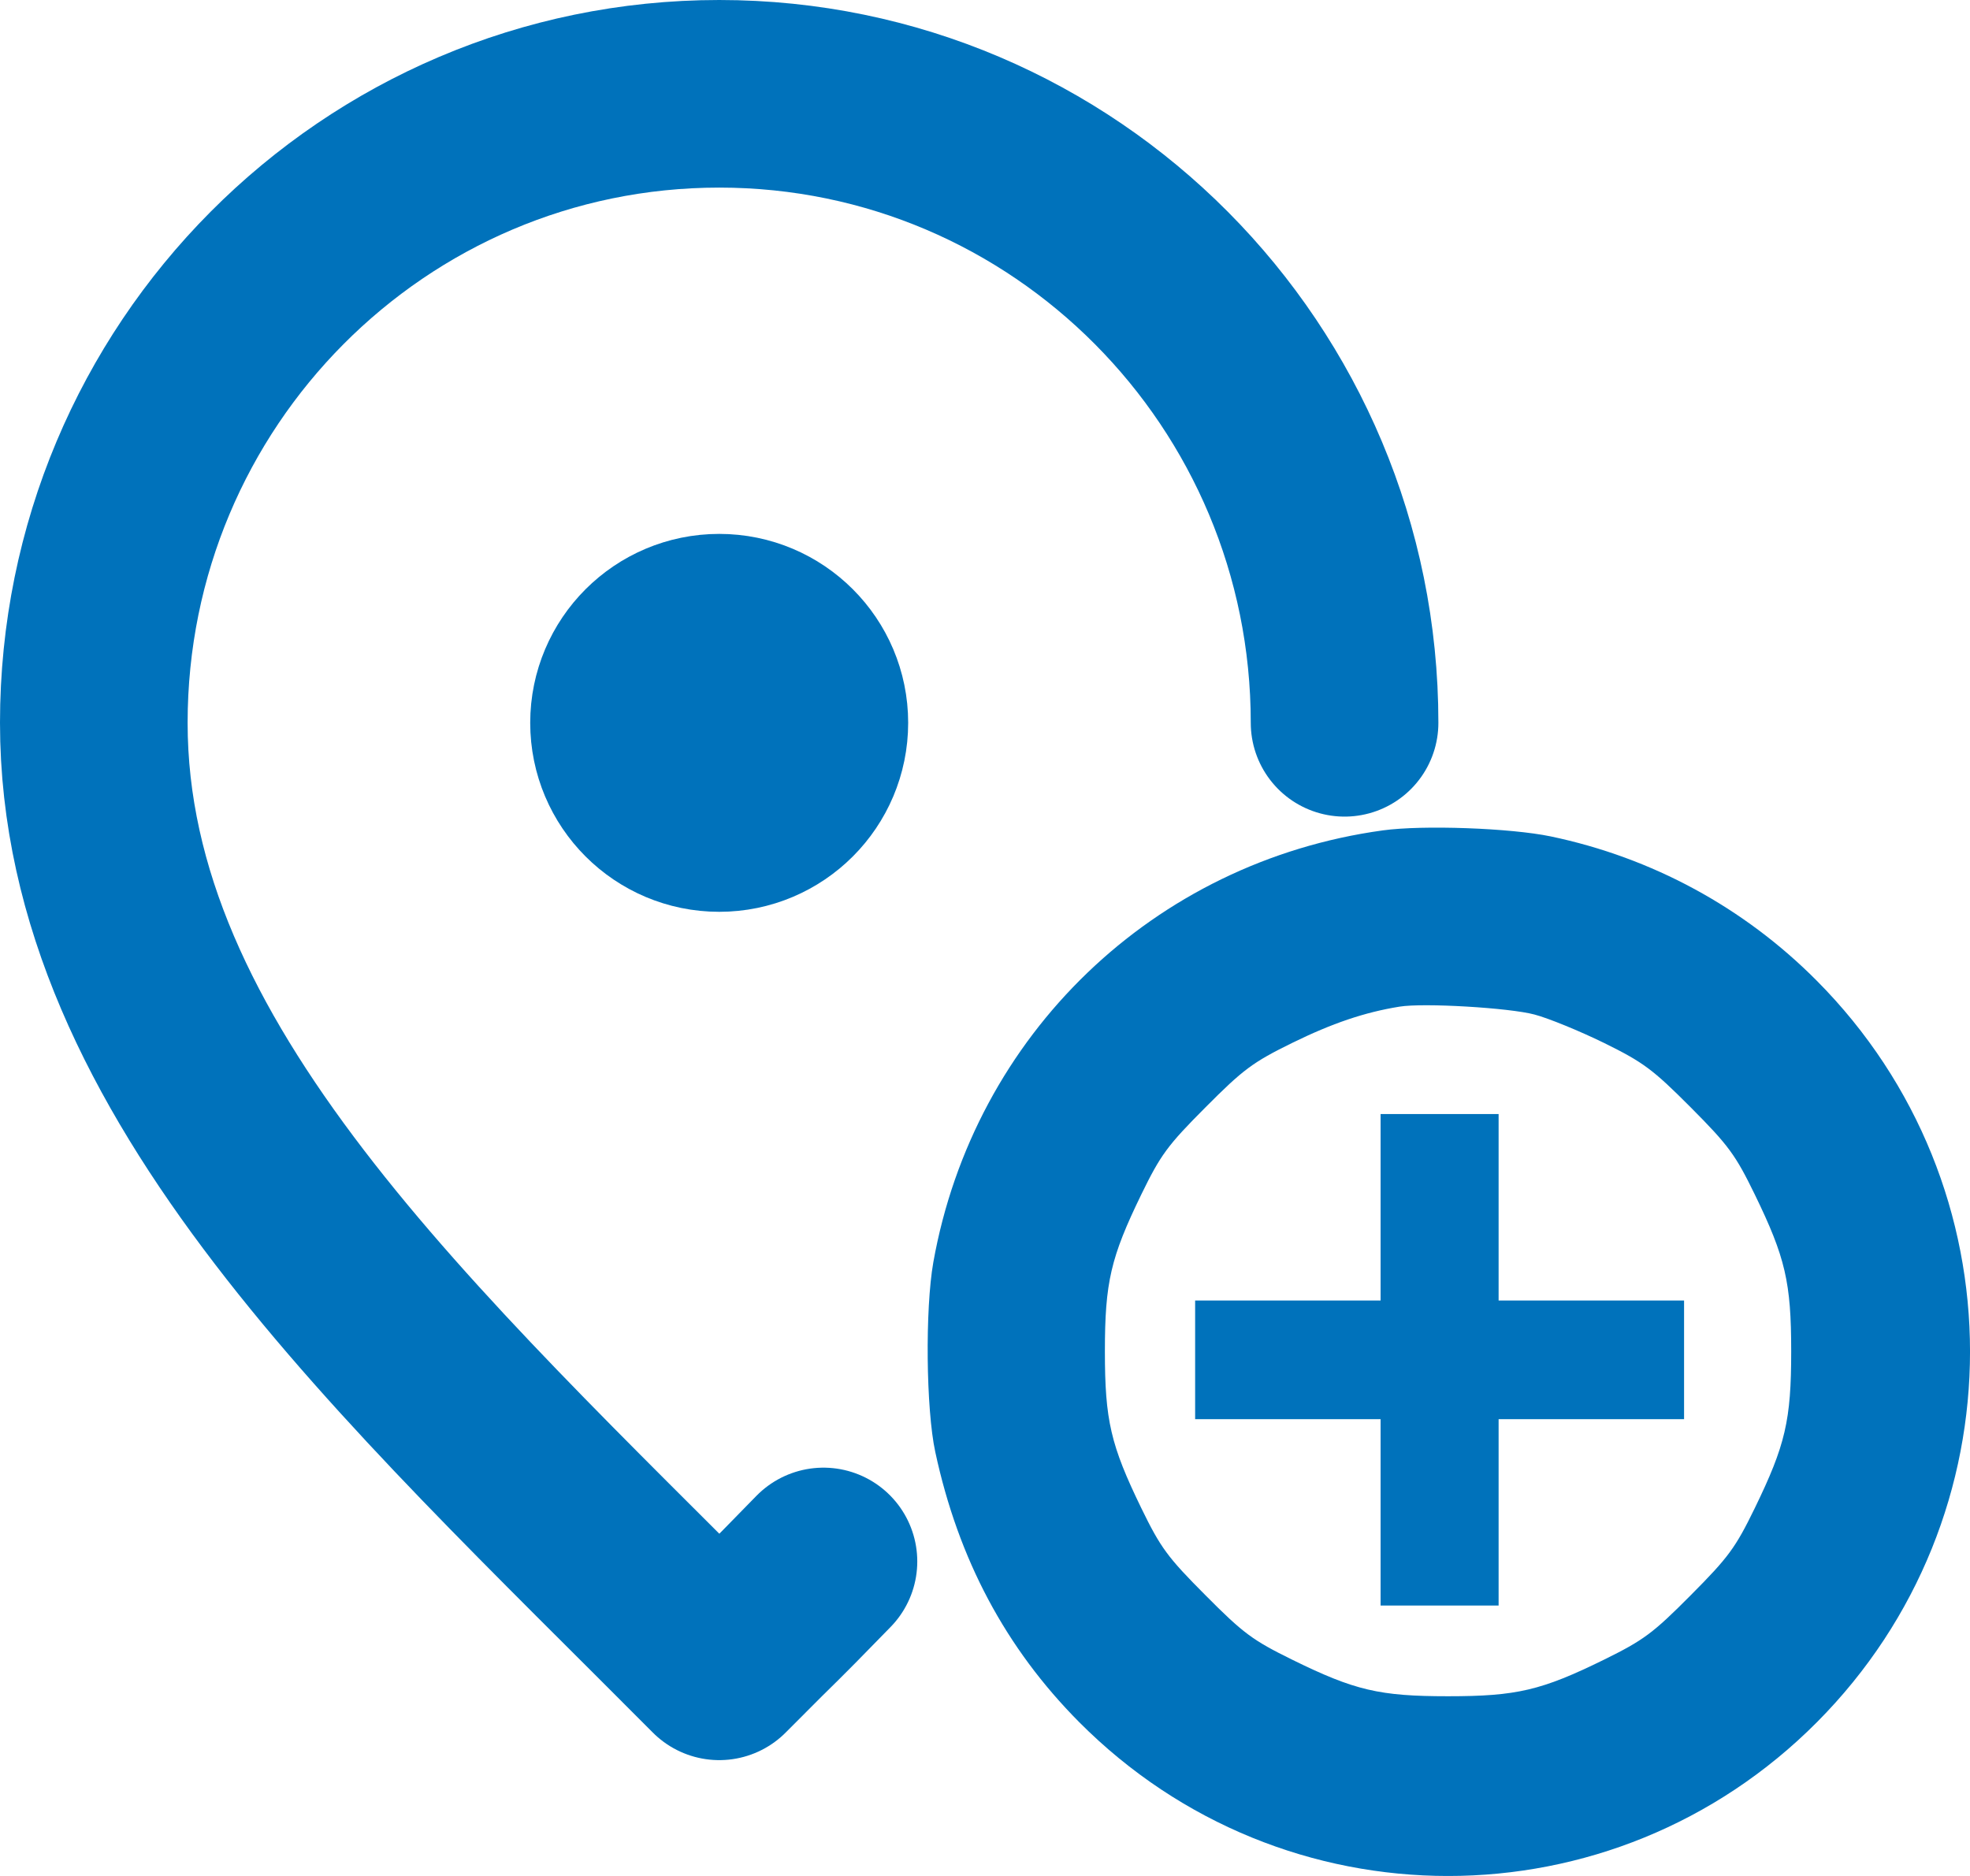 <svg xmlns="http://www.w3.org/2000/svg" width="21" height="20" viewBox="0 0 21 20" fill="none"><path d="M14.333 7.706C14.333 4.002 11.349 1 7.667 1C3.985 1 1 4.002 1 7.706C1 11.409 4.333 14.412 7.667 17.765C8.421 17.006 8.062 17.382 8.778 16.647" stroke="#0072BB" stroke-width="2" stroke-linecap="round" stroke-linejoin="round"></path><path fill-rule="evenodd" clip-rule="evenodd" d="M14.74 8.853C12.299 9.188 10.382 11.031 9.949 13.458C9.861 13.957 9.871 15.022 9.97 15.48C10.216 16.625 10.722 17.573 11.504 18.36C13.679 20.547 17.194 20.547 19.369 18.36C21.545 16.173 21.544 12.644 19.366 10.455C18.59 9.674 17.61 9.143 16.53 8.917C16.102 8.828 15.169 8.794 14.74 8.853ZM14.919 10.732C14.547 10.792 14.202 10.909 13.774 11.119C13.353 11.326 13.253 11.401 12.85 11.806C12.446 12.211 12.372 12.312 12.166 12.735C11.84 13.406 11.778 13.671 11.778 14.407C11.778 15.143 11.84 15.407 12.166 16.078C12.372 16.501 12.446 16.602 12.85 17.007C13.253 17.413 13.353 17.487 13.774 17.694C14.441 18.022 14.704 18.084 15.436 18.084C16.168 18.084 16.431 18.022 17.099 17.694C17.519 17.487 17.62 17.413 18.023 17.007C18.426 16.602 18.5 16.501 18.706 16.078C19.032 15.407 19.094 15.143 19.094 14.407C19.094 13.671 19.032 13.406 18.706 12.735C18.5 12.312 18.426 12.211 18.023 11.806C17.619 11.401 17.519 11.326 17.099 11.119C16.839 10.992 16.506 10.855 16.357 10.816C16.088 10.744 15.174 10.69 14.919 10.732ZM14.717 12.871V13.865H13.729H12.74V14.497V15.13H13.729H14.717V16.123V17.117H15.346H15.975V16.123V15.13H16.964H17.952V14.497V13.865H16.964H15.975V12.871V11.877H15.346H14.717V12.871Z" fill="#0072BB"></path><path d="M7.667 8.821C8.282 8.821 8.781 8.322 8.781 7.706C8.781 7.091 8.282 6.592 7.667 6.592C7.051 6.592 6.552 7.091 6.552 7.706C6.552 8.322 7.051 8.821 7.667 8.821Z" fill="#0072BB" stroke="#0072BB" stroke-width="1.8" stroke-linecap="round" stroke-linejoin="round"></path></svg>